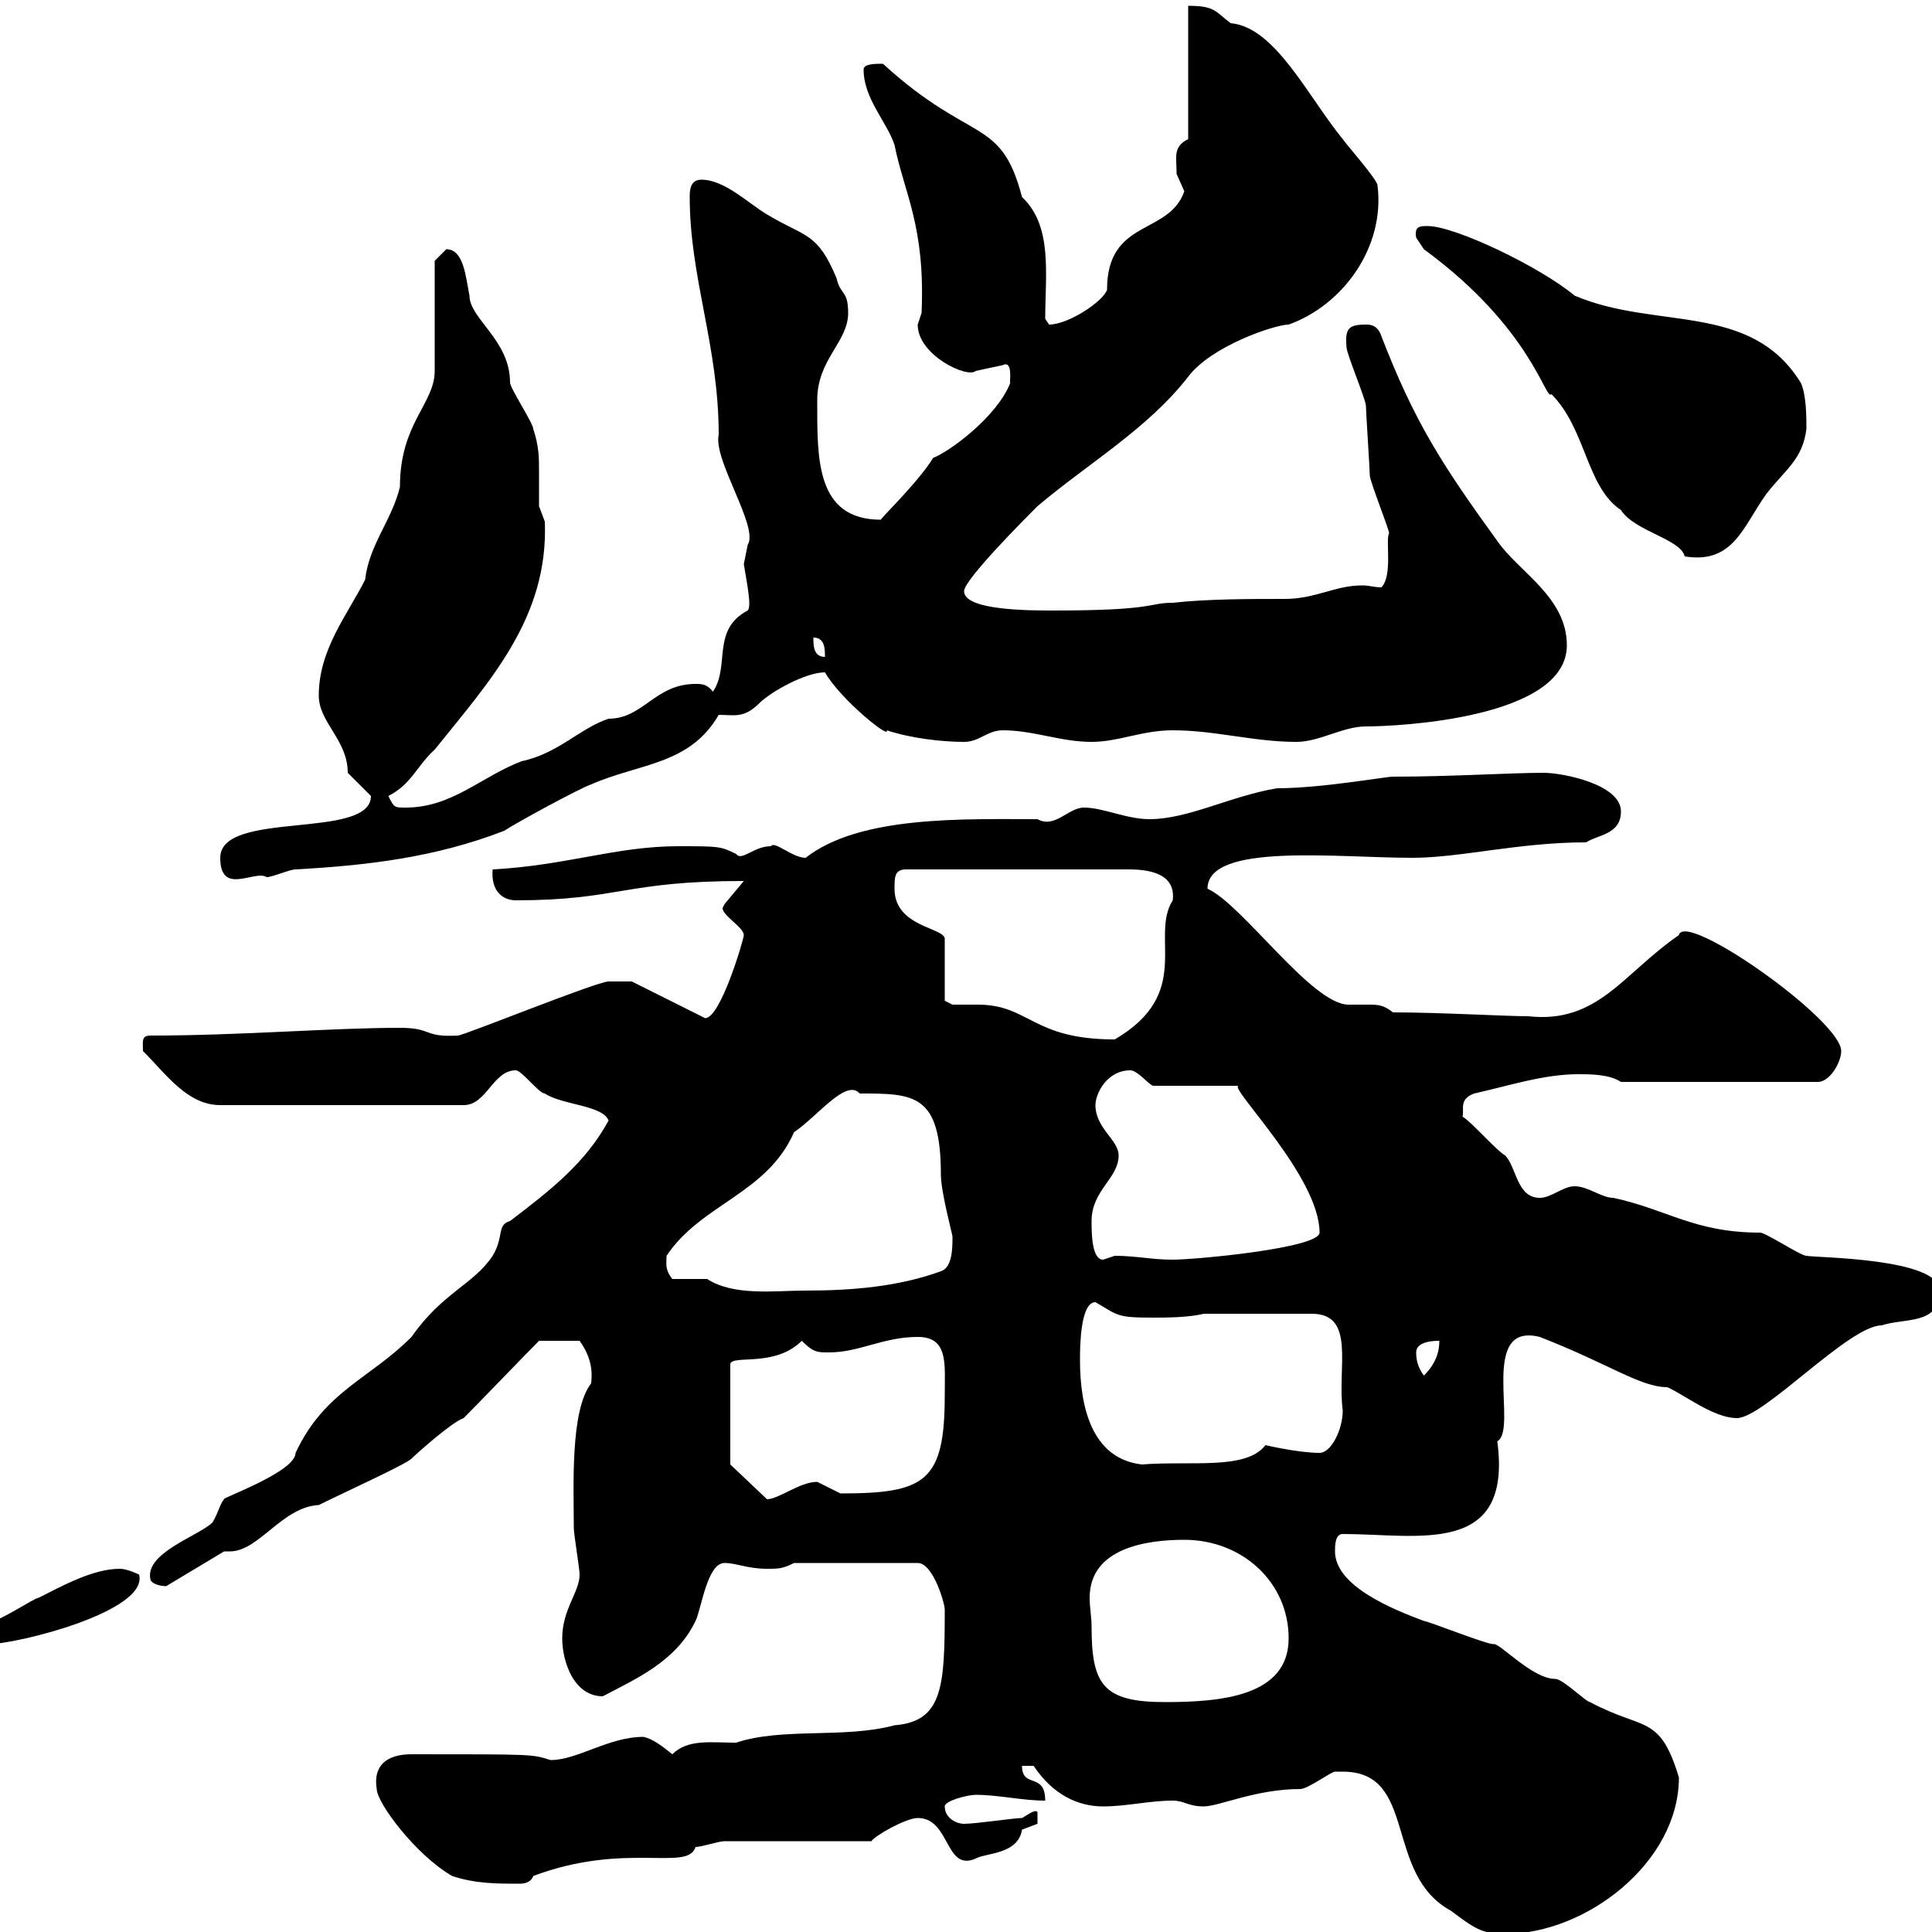<svg xmlns="http://www.w3.org/2000/svg" xmlns:xlink="http://www.w3.org/1999/xlink" width="300" height="300"><path d="M208.50 275.10C220.20 275.10 214.80 291 225.30 296.70C228.90 299.40 230.10 300.30 233.70 300.30C246.30 300.30 260.70 289.20 260.70 276C257.70 266.10 255.30 268.80 246.90 264.30C246.30 264.30 242.70 260.70 241.50 260.70C237.90 260.70 232.80 255 231.90 255.30C230.70 255.30 221.70 251.70 221.10 251.70C216.30 249.90 207.30 246.30 207.30 240.90C207.30 240 207.30 238.20 208.50 238.20C220.20 238.20 234.90 241.80 232.50 223.80C235.80 222 229.50 205.20 239.10 207.60C249.90 211.80 254.70 215.40 258.90 215.40C261.60 216.60 266.10 220.20 269.70 220.20C273.90 220.20 287.10 205.80 292.20 205.80C295.80 204.60 301.20 205.80 301.20 200.40C301.20 195.30 281.70 195.30 280.50 195C279.60 195 274.20 191.40 273.30 191.40C263.10 191.40 258.90 187.80 250.50 186C248.70 186 246.60 184.20 244.50 184.20C242.70 184.20 240.90 186 239.10 186C235.50 186 235.50 181.20 233.70 179.40C232.50 178.80 228.30 174 227.10 173.40C227.40 172.20 226.50 170.70 228.90 169.80C234.30 168.60 239.70 166.80 245.10 166.80C246.90 166.80 249.90 166.80 251.70 168L282.30 168C284.10 168 285.90 165 285.90 163.20C285.90 158.40 261.60 141.30 260.70 145.20C252 151.20 248.10 159 237.30 157.80C233.70 157.80 223.50 157.20 216.30 157.20C214.80 156 213.90 156 212.40 156C211.20 156 210.30 156 209.40 156C203.70 156 192.90 140.40 187.50 138C187.50 130.80 207.60 133.20 219.30 133.20C226.80 133.20 235.80 130.80 246.30 130.80C248.10 129.60 251.70 129.60 251.70 126C251.70 121.80 242.70 120 239.70 120C234.60 120 225.30 120.60 216.30 120.60C215.10 120.60 205.20 122.40 198.30 122.40C191.10 123.60 184.50 127.20 178.50 127.20C174.90 127.20 171.30 125.40 168.30 125.40C165.90 125.40 163.80 128.70 161.10 127.20C149.70 127.20 133.50 126.60 125.10 133.20C123 133.20 120.30 130.50 119.70 131.40C117 131.40 115.20 133.80 114.30 132.60C111.90 131.40 111.60 131.40 105.30 131.40C95.70 131.40 87.90 134.40 76.50 135C76.20 138.30 78 139.80 80.10 139.80C96 139.80 96.90 136.80 115.50 136.80L112.50 140.40C112.50 140.40 112.20 141 112.20 141C112.20 142.20 115.50 144 115.50 145.20C115.50 145.80 111.90 158.10 109.50 158.10C109.50 158.10 108.90 157.80 108.90 157.80L98.10 152.40L94.50 152.40C92.70 152.40 72 160.80 71.10 160.80C65.70 161.10 67.20 159.60 62.10 159.60C51.30 159.60 37.50 160.80 23.40 160.80C21.90 160.80 22.20 161.70 22.20 163.20C25.80 166.80 29.10 171.60 34.20 171.60L72 171.60C75.60 171.60 76.50 166.20 80.10 166.20C81 166.20 83.70 169.80 84.60 169.80C87.30 171.60 93.60 171.60 94.50 174C90.90 180.60 85.50 184.80 79.20 189.60C77.10 190.20 78.30 192 76.50 195C73.50 199.50 68.70 200.70 63.90 207.60C57.30 214.20 50.40 216 45.90 225.60C45.90 228.60 33.90 232.80 34.80 232.80C34.20 233.40 33.90 234.90 33 236.40C30.90 238.50 22.20 241.20 23.40 245.40C24 246.30 25.80 246.30 25.80 246.30L34.80 240.90C35.10 240.90 35.10 240.90 35.70 240.90C40.20 240.90 43.80 234 49.50 233.70C53.10 231.90 63 227.40 63.90 226.50C64.80 225.60 70.20 220.80 72 220.20C73.80 218.40 81.90 210 83.70 208.20L90 208.20C92.40 211.50 91.80 214.20 91.80 214.80C88.50 219 89.10 231 89.10 237.30C89.10 238.20 90 243.60 90 244.50C90 247.20 87.30 249.90 87.30 254.40C87.30 258 89.10 263.40 93.60 263.40C98.70 260.70 105 258 108 251.70C108.90 249.90 109.80 242.70 112.50 242.70C114.30 242.70 116.10 243.60 119.10 243.60C120.90 243.60 121.50 243.60 123.30 242.70L142.50 242.70C144.90 242.70 146.70 249 146.70 249.90C146.70 261.90 146.40 267.30 138.90 267.90C131.10 270 121.50 268.20 114.30 270.60C110.40 270.60 106.80 270 104.40 272.40C102.90 271.20 101.40 270 99.90 269.70C94.50 269.70 89.70 273.30 85.50 273.30C82.50 272.40 83.40 272.40 63.90 272.40C60 272.40 57.90 274.20 58.50 277.80C58.50 279.90 64.50 288 70.20 291.30C73.80 292.50 77.10 292.50 80.70 292.50C81.60 292.50 82.50 292.20 82.80 291.30C97.20 285.90 106.80 290.70 108 286.80C108.90 286.80 111.60 285.90 112.50 285.90L135.30 285.90C135.90 285 140.70 282.30 142.50 282.30C147.60 282.30 146.70 290.70 151.50 288.60C153 287.70 158.10 288 158.70 284.10C158.70 284.10 161.10 283.20 161.10 283.20L161.10 281.40C160.80 280.80 159.30 282 158.70 282.30C157.50 282.30 151.50 283.20 149.70 283.20C148.50 283.20 146.70 282.30 146.70 280.50C146.70 279.60 150.30 278.70 151.50 278.70C155.10 278.70 158.70 279.60 162.30 279.60C162.30 275.10 158.70 277.80 158.70 274.20L160.50 274.20C163.50 278.70 167.40 280.50 171.30 280.50C174.90 280.50 178.50 279.60 182.10 279.60C183.90 279.60 184.50 280.50 186.90 280.50C189.30 280.50 195 277.80 201.90 277.80C203.10 277.80 206.70 275.10 207.30 275.10C207.30 275.10 208.50 275.10 208.50 275.10ZM169.50 252.60C169.50 251.10 169.20 249.60 169.20 248.10C169.20 240.30 178.20 239.10 183.90 239.10C192.90 239.10 200.10 245.70 200.10 254.40C200.10 263.40 189.60 264.30 180.90 264.30C171.30 264.30 169.50 261.60 169.50 252.60ZM18.60 243.60C14.40 243.60 9.60 246.30 6 248.10C5.40 248.10 0 251.70-1.20 251.70C-2.10 251.70-1.80 253.80-1.80 255.30C2.70 255.30 23.10 250.20 21.60 244.50C21.60 244.50 19.80 243.60 18.60 243.60ZM113.40 227.40L113.40 211.80C113.70 210.30 120.30 212.40 124.50 208.20C126.30 210 126.90 210 128.70 210C133.50 210 137.10 207.60 142.50 207.60C147.30 207.60 146.70 211.80 146.70 216.60C146.70 230.10 143.70 231.90 130.50 231.90C130.50 231.90 126.90 230.10 126.90 230.10C124.20 230.10 120.90 232.80 119.10 232.80ZM167.70 211.20C167.70 209.40 167.70 202.20 170.10 202.20C173.70 204.30 173.40 204.60 179.10 204.60C180.90 204.60 184.50 204.60 186.90 204L203.70 204C210.60 204 207.60 212.40 208.50 219C208.50 222 206.70 225.60 204.90 225.60C201.60 225.60 196.50 224.40 196.50 224.40C193.50 228.30 185.10 226.80 177.30 227.40C169.50 226.50 167.70 218.40 167.70 211.20ZM219.90 210C219.90 208.20 222.90 208.20 223.50 208.20C223.50 210 222.90 211.80 221.10 213.60C220.20 212.40 219.90 211.20 219.90 210ZM104.40 198.60C103.20 197.10 103.50 196.20 103.50 195C108.90 186.90 119.10 185.40 123.30 175.80C126.90 173.40 131.40 167.40 133.50 169.80C141.90 169.80 146.10 169.80 146.10 182.40C146.10 185.10 147.90 191.70 147.90 192C147.90 193.80 147.90 196.80 146.10 197.40C139.50 199.80 132.30 200.40 125.10 200.40C120.30 200.40 114 201.30 109.80 198.60C108.90 198.60 105.30 198.60 104.40 198.60ZM169.50 189.60C169.50 184.80 173.70 183 173.70 179.40C173.70 177 170.10 175.20 170.10 171.60C170.10 169.80 171.90 166.20 175.50 166.20C176.70 166.20 178.50 168.60 179.10 168.60L192.30 168.60C190.80 168.90 204.90 182.70 204.90 191.40C204.90 193.80 185.70 195.60 182.10 195.60C178.80 195.60 176.40 195 173.10 195C173.10 195 171.30 195.60 171.30 195.60C169.50 195.60 169.50 191.40 169.50 189.60ZM147.90 156L146.70 155.40L146.70 145.80C146.70 144 138.90 144 138.90 138C138.90 136.20 138.90 135 140.70 135L174.90 135C177 135 182.70 135 182.10 139.80C178.50 145.50 185.40 154.20 173.10 161.40C160.20 161.40 159.90 156 151.80 156C150.30 156 149.40 156 147.90 156ZM34.20 133.20C34.20 139.20 39.60 135 41.40 136.20C42.30 136.20 45 135 45.90 135C56.70 134.40 67.50 133.20 78.30 129C80.10 127.80 90 122.40 91.80 121.80C99.30 118.50 107.10 118.80 111.60 111C114 111 115.50 111.60 117.90 109.20C119.70 107.40 125.10 104.40 128.10 104.40C130.50 108.60 138.30 114.90 137.70 113.40C141.30 114.60 146.10 115.20 149.70 115.20C152.10 115.20 153.30 113.40 155.70 113.40C160.50 113.40 164.70 115.20 169.50 115.20C173.70 115.20 177.30 113.40 182.10 113.40C188.70 113.40 194.70 115.20 201.30 115.20C204.90 115.20 208.50 112.80 212.10 112.80C216.90 112.80 243.30 111.60 243.30 100.20C243.30 92.70 235.80 88.80 232.50 84C223.80 72 219.60 65.40 214.50 52.20C213.90 50.40 212.70 50.40 212.10 50.40C209.40 50.40 208.80 51 209.10 54C209.10 54.90 212.10 62.10 212.10 63C212.10 63.90 212.70 72.90 212.70 73.80C212.70 74.70 215.70 82.20 215.70 82.80C215.10 83.70 216.30 89.40 214.50 91.20C213.30 91.20 212.70 90.90 211.50 90.90C207.30 90.90 204.30 93 199.50 93C194.10 93 187.50 93 182.10 93.60C178.20 93.60 179.70 94.80 163.50 94.80C159.90 94.80 149.70 94.80 149.70 91.80C149.70 90 159.30 80.40 161.10 78.60C168.90 72 178.20 66.60 184.50 58.50C188.10 53.70 198 50.40 200.10 50.40C208.50 47.40 215.10 38.40 213.90 28.80C213.90 27.90 209.10 22.50 208.50 21.60C203.10 15 198 4.20 191.10 3.60C188.70 1.80 188.70 0.90 184.50 0.90L184.50 21.60C182.10 22.80 182.70 24.30 182.70 27C182.70 27 183.90 29.70 183.90 29.70C181.50 36.60 171.90 33.90 171.90 45C171.30 46.80 165.90 50.40 162.90 50.40C162.90 50.40 162.30 49.50 162.30 49.50C162.30 42.60 163.50 35.10 158.70 30.60C155.40 18 150.90 22.50 137.10 9.90C135.90 9.90 134.10 9.90 134.10 10.80C134.10 15.30 137.70 18.90 138.90 22.50C140.40 30 143.70 35.10 143.10 48.60C143.10 48.60 142.50 50.40 142.50 50.40C142.50 55.20 150.30 58.80 151.50 57.60C151.50 57.60 155.70 56.70 155.70 56.70C157.50 55.80 156.60 60 156.90 59.40C154.80 64.80 147.30 70.20 144.90 71.10C142.50 75 136.50 80.70 136.80 80.70C126.60 80.70 126.90 71.10 126.90 62.10C126.90 55.80 131.70 53.10 131.70 48.60C131.70 45 130.50 45.90 129.90 43.20C126.90 36 125.10 36.90 119.10 33.30C116.10 31.50 112.50 27.90 108.90 27.90C107.10 27.90 107.10 29.70 107.10 30.60C107.10 43.20 111.60 53.70 111.60 67.50C110.70 71.40 117.90 81.90 116.10 84.60C116.10 84.60 115.50 87.60 115.50 87.60C116.10 91.20 116.70 94.20 116.10 94.80C110.40 97.80 113.40 103.50 110.70 107.40C109.80 106.20 108.90 106.20 108 106.20C101.70 106.20 99.90 111.60 94.50 111.60C90 113.10 86.70 117 81 118.20C74.70 120.60 70.20 125.40 63 125.40C61.20 125.40 61.20 125.40 60.30 123.60C63.90 121.80 64.80 118.80 67.50 116.40C75.90 105.90 85.20 96 84.60 81C84.60 81 83.70 78.60 83.70 78.60C83.70 76.50 83.70 74.70 83.70 73.20C83.70 71.10 83.70 69.30 82.80 66.60C82.80 65.70 79.20 60.30 79.20 59.40C79.20 52.80 72.90 49.50 72.90 45.90C72.30 42.90 72 38.70 69.30 38.70L67.50 40.50C67.50 43.20 67.50 54.90 67.50 57.60C67.50 62.70 62.10 65.70 62.10 75.60C60.90 80.70 57.30 84.60 56.70 90C54 95.40 49.50 100.80 49.50 108C49.50 112.20 54 114.90 54 120C54 120 57.60 123.60 57.60 123.60C57.60 130.50 34.20 125.70 34.20 133.20ZM126.30 99C128.10 99 128.10 100.80 128.10 102C126.30 102 126.30 100.20 126.30 99ZM221.10 38.70C237.90 51 240 62.40 240.90 61.20C246.30 66.60 246.30 75.60 251.70 79.20C253.80 82.50 261 83.70 261.60 86.40C269.10 87.60 270.60 81.90 274.20 76.80C277.20 72.90 279.90 71.40 280.50 66.60C280.50 64.80 280.50 61.20 279.60 59.40C271.80 46.80 257.10 51.30 244.50 45.90C239.10 41.40 225.90 35.10 221.70 35.10C220.50 35.10 219.60 35.10 219.90 36.90C219.90 36.90 221.10 38.70 221.10 38.70Z"/></svg>